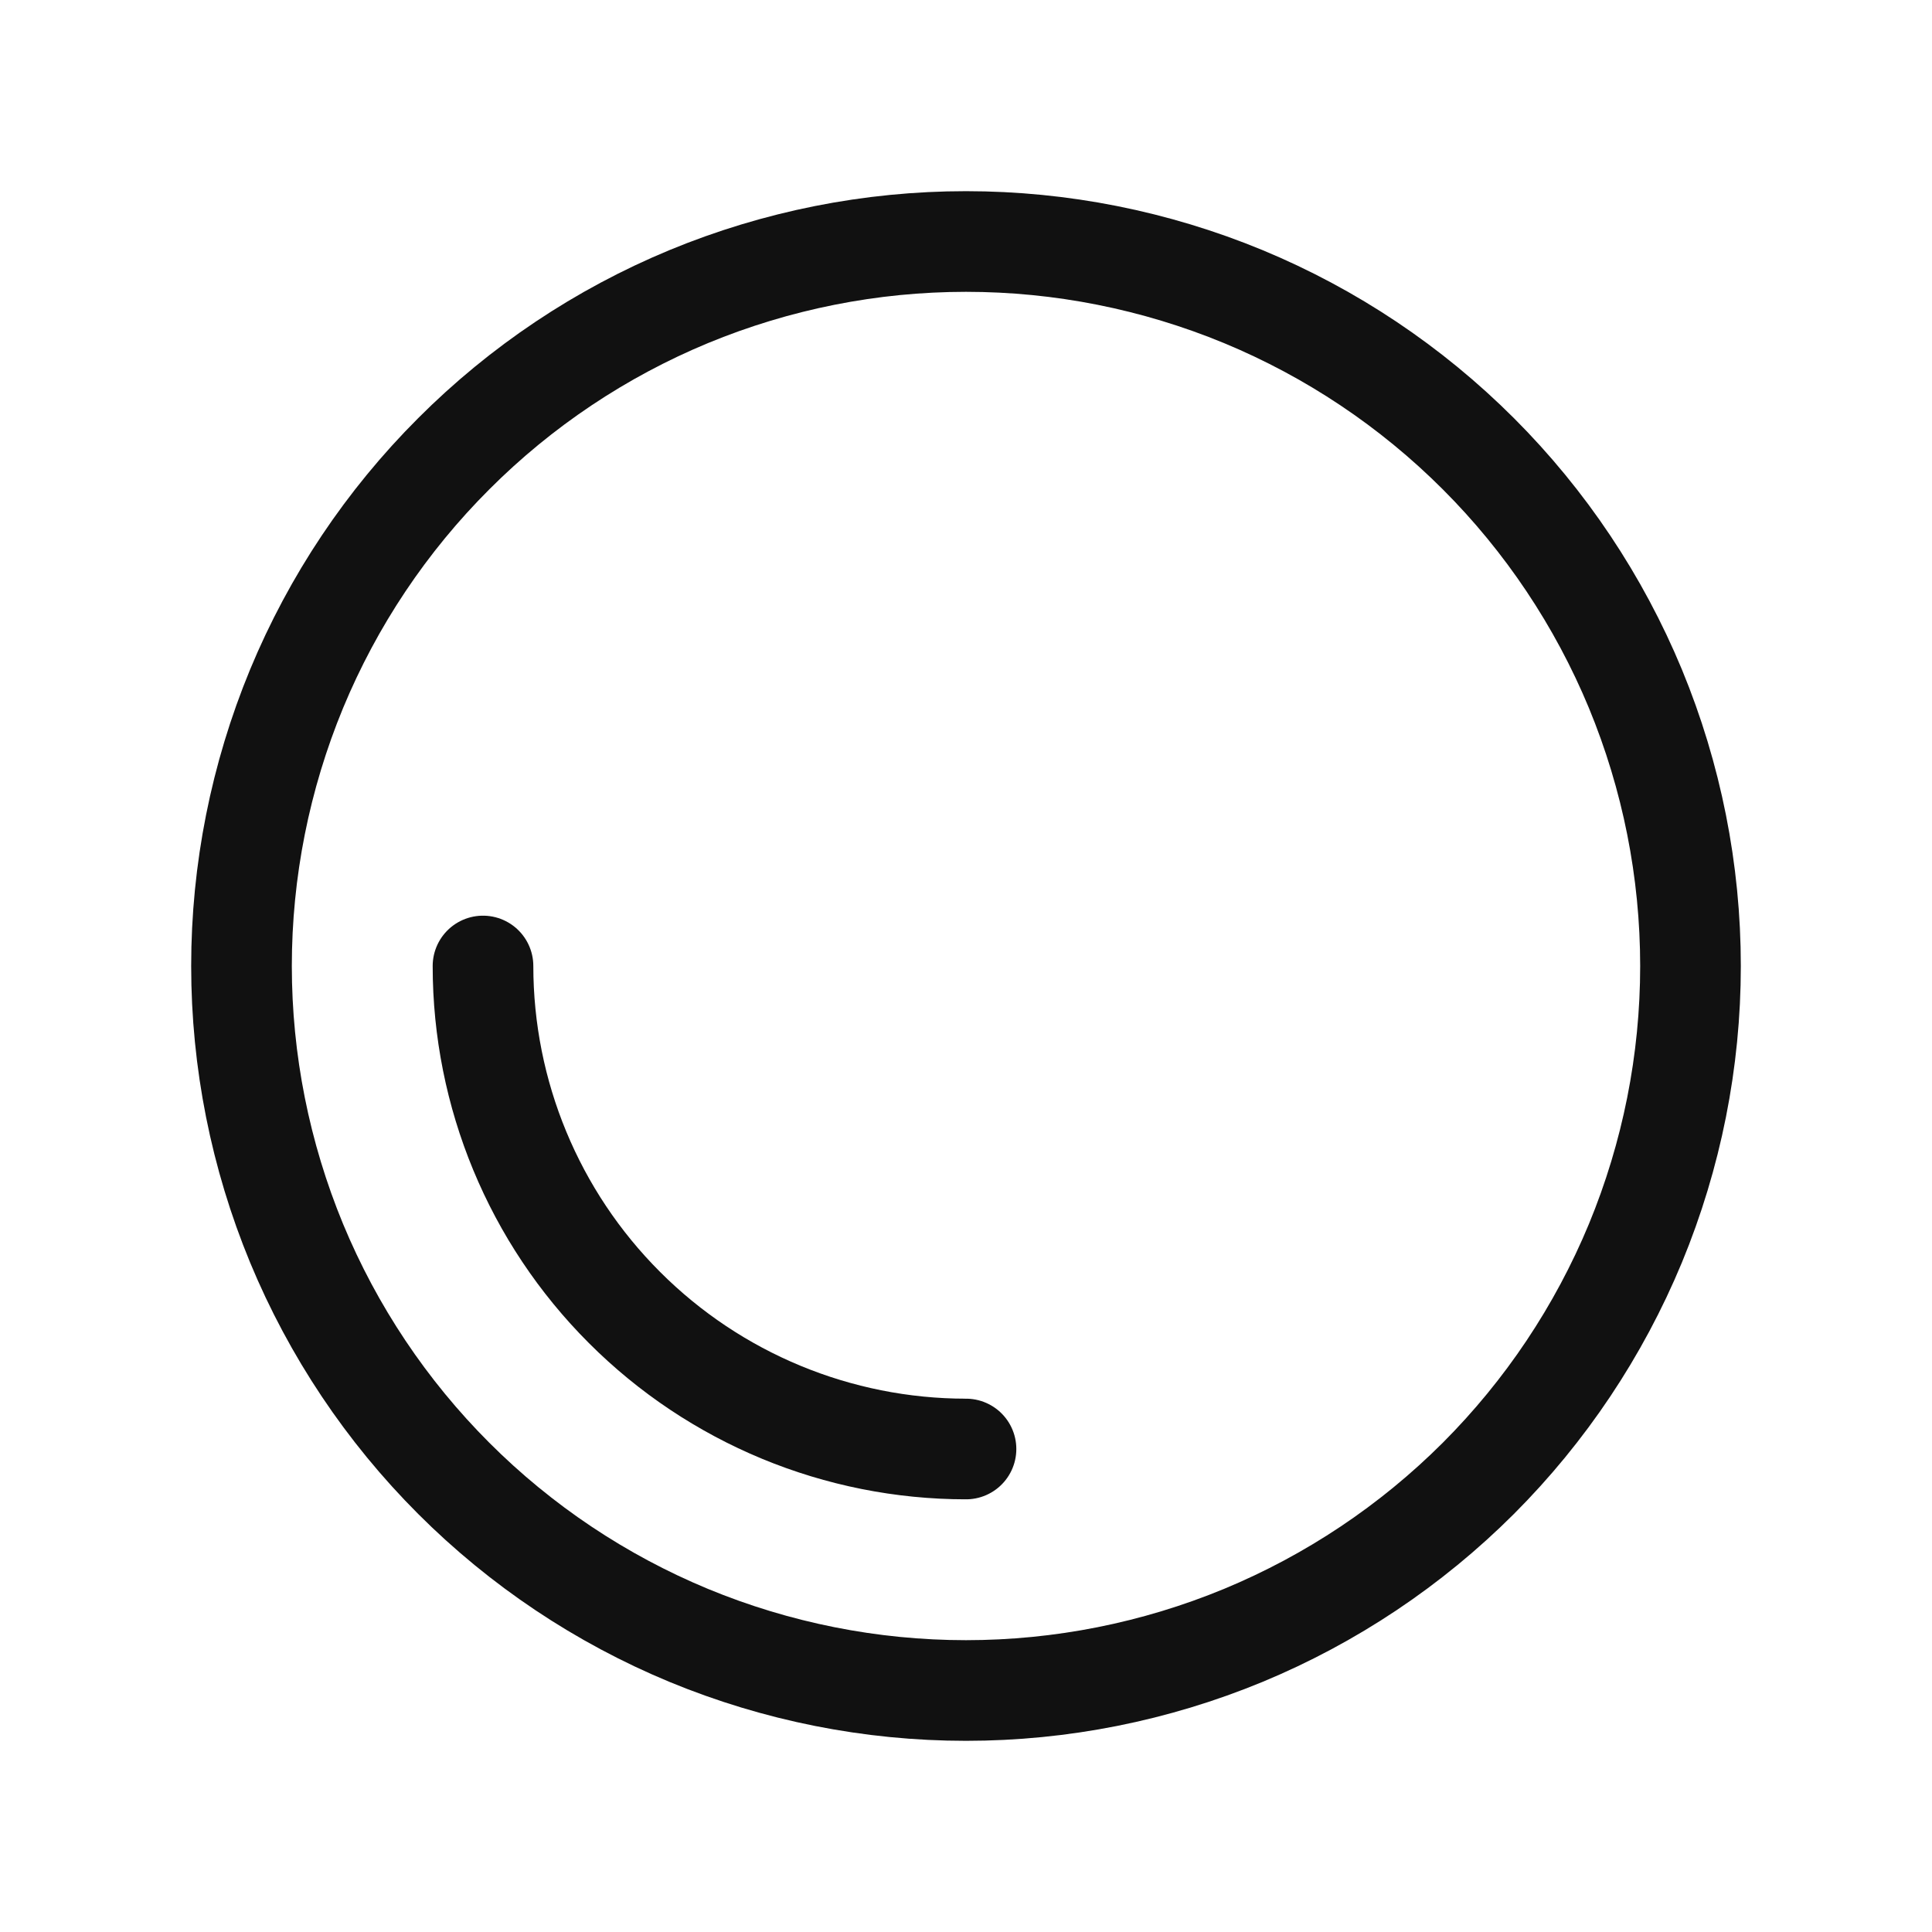 <svg width="21" height="21" viewBox="0 0 21 21" fill="none" xmlns="http://www.w3.org/2000/svg">
<path d="M2.625 10.5C2.625 11.534 2.829 12.558 3.224 13.514C3.62 14.469 4.2 15.337 4.932 16.069C5.663 16.8 6.531 17.38 7.486 17.776C8.442 18.171 9.466 18.375 10.5 18.375C11.534 18.375 12.558 18.171 13.514 17.776C14.469 17.38 15.337 16.8 16.069 16.069C16.8 15.337 17.38 14.469 17.776 13.514C18.171 12.558 18.375 11.534 18.375 10.5C18.375 9.466 18.171 8.442 17.776 7.486C17.38 6.531 16.8 5.663 16.069 4.932C15.337 4.2 14.469 3.62 13.514 3.224C12.558 2.829 11.534 2.625 10.5 2.625C9.466 2.625 8.442 2.829 7.486 3.224C6.531 3.62 5.663 4.2 4.932 4.932C4.2 5.663 3.62 6.531 3.224 7.486C2.829 8.442 2.625 9.466 2.625 10.5Z" stroke="#111111" stroke-width="1.094" stroke-linecap="round" stroke-linejoin="round"/>
<path d="M5.25 10.5C5.25 11.892 5.803 13.228 6.788 14.212C7.772 15.197 9.108 15.75 10.5 15.75" stroke="#111111" stroke-width="1.094" stroke-linecap="round" stroke-linejoin="round"/>
</svg>
